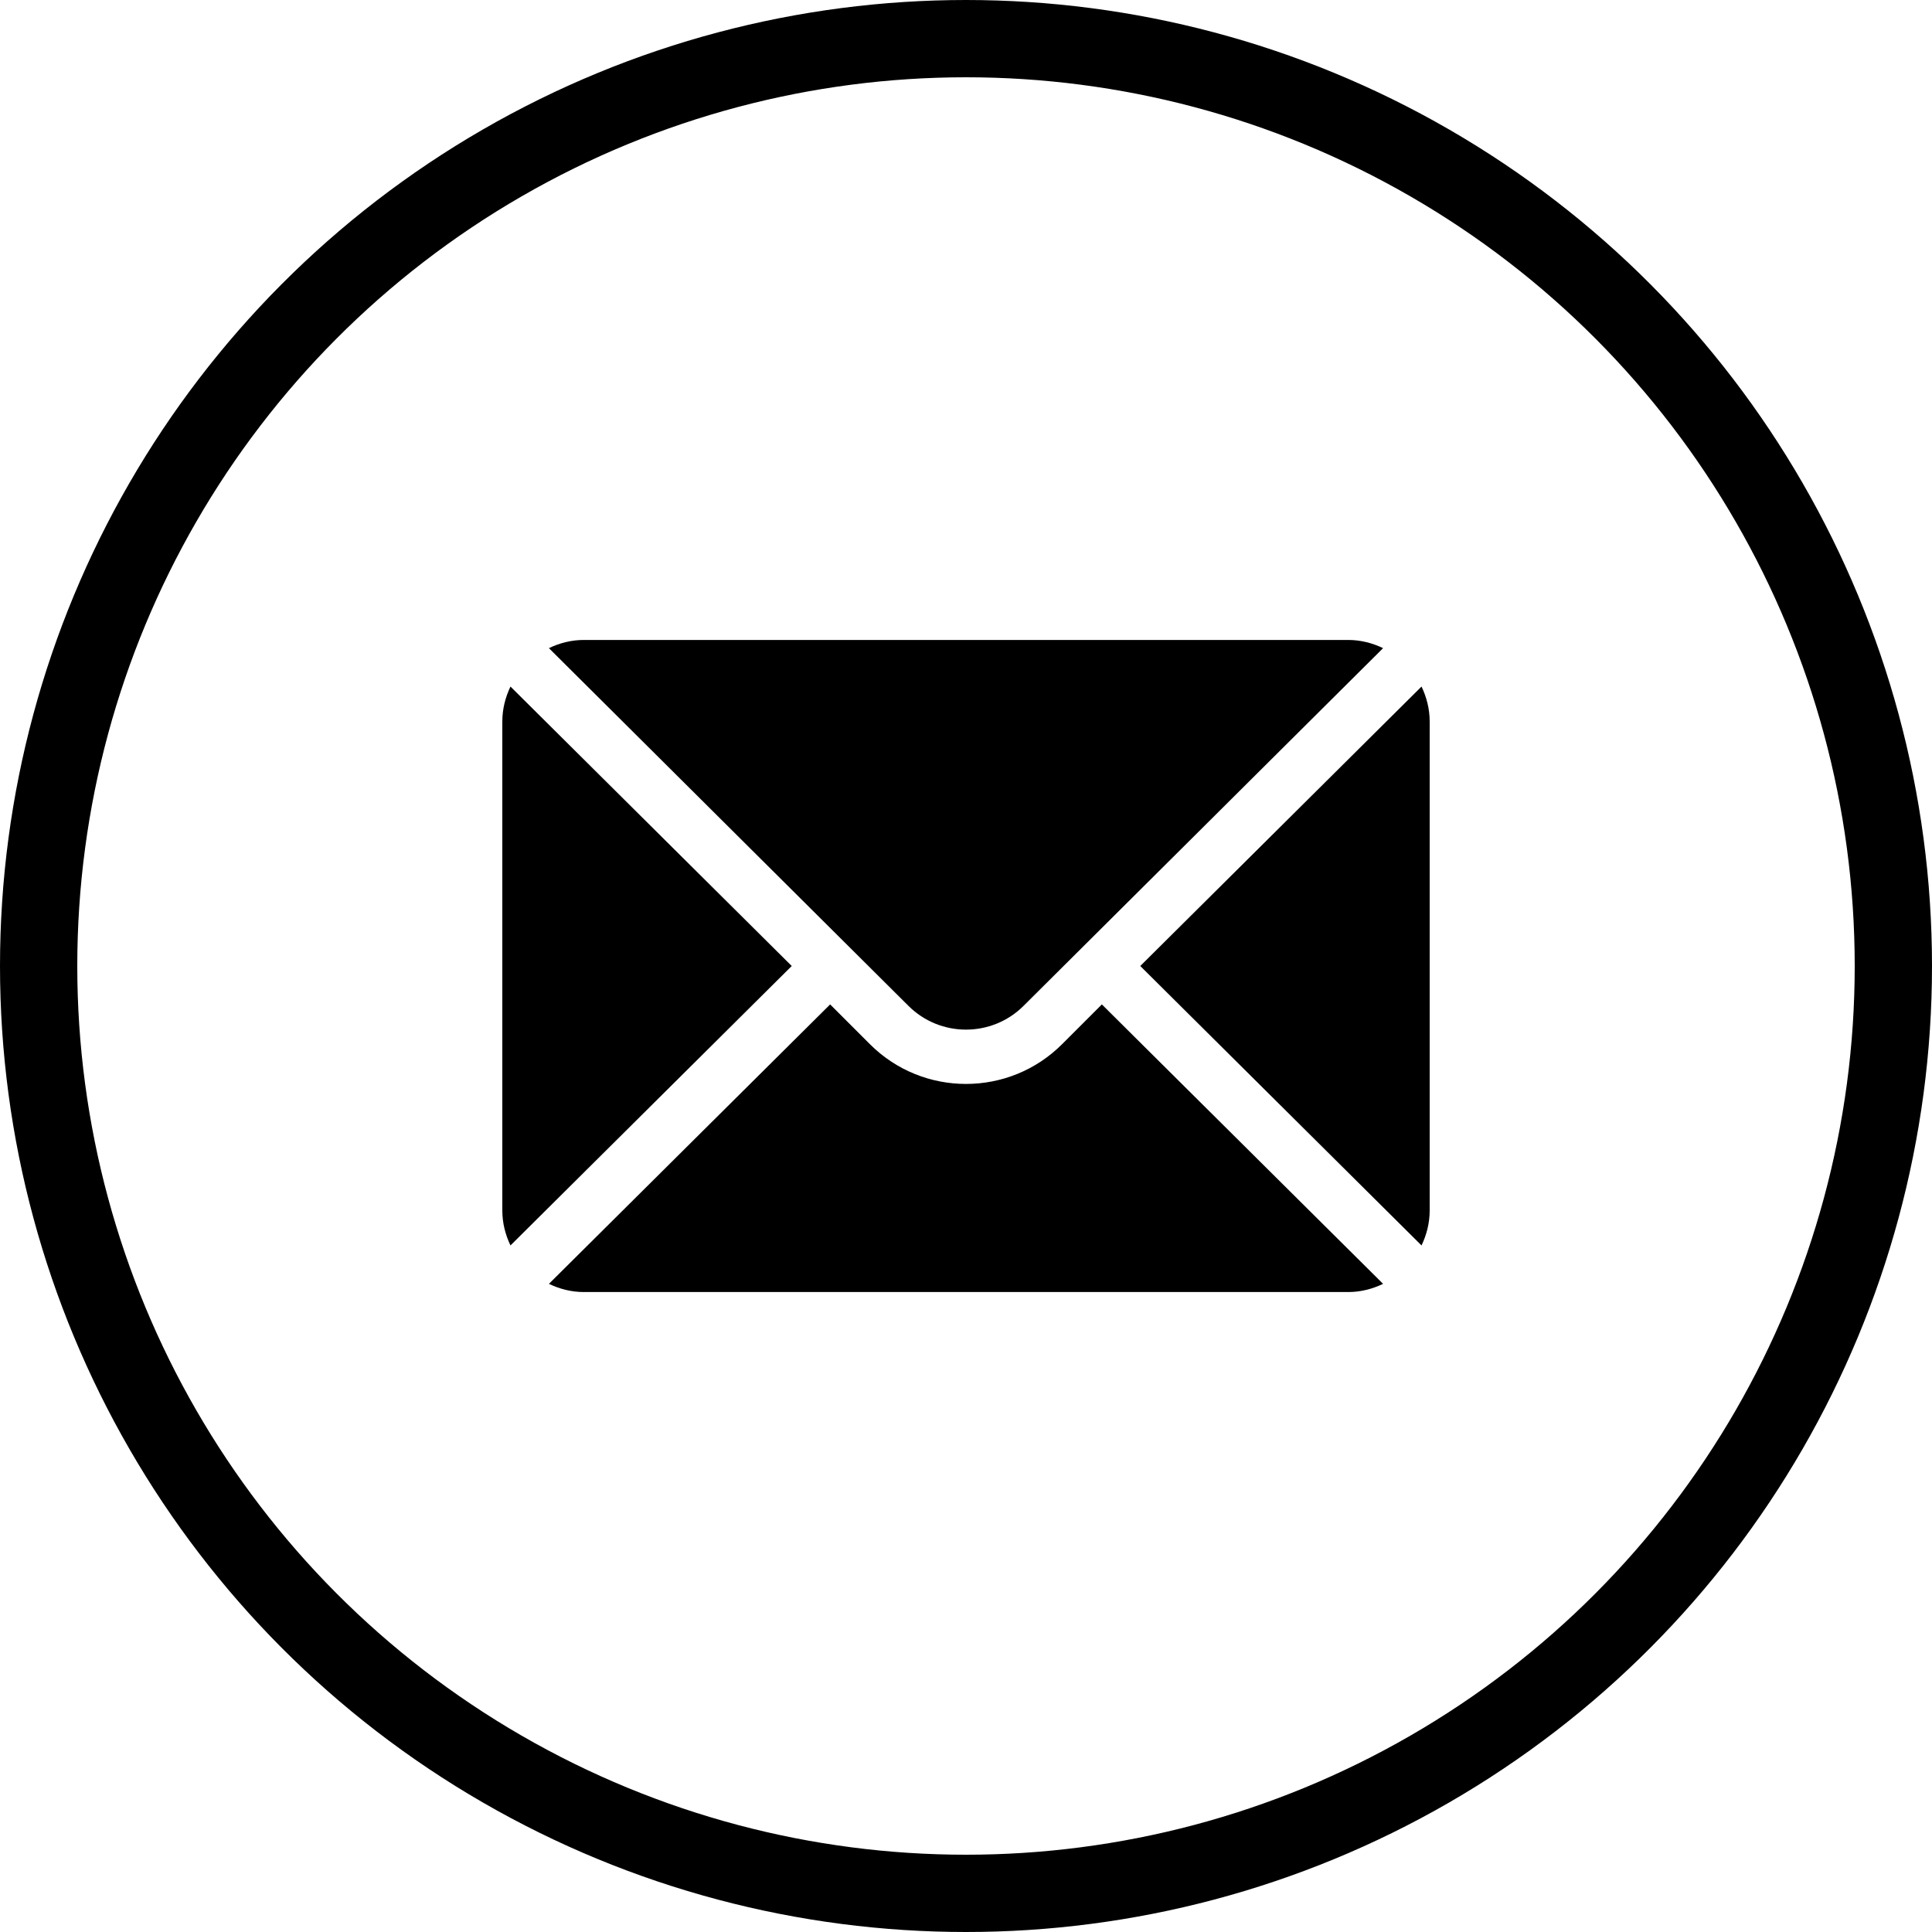 <svg width="50" height="50" viewBox="0 0 50 50" fill="none" xmlns="http://www.w3.org/2000/svg">
<circle cx="25" cy="25" r="24" stroke="black" stroke-width="2"/>
<g clip-path="url(#clip0_126_371)">
<path d="M36.789 17.768L29.51 25L36.789 32.232C36.92 31.957 37 31.653 37 31.328V18.672C37 18.347 36.92 18.043 36.789 17.768Z" fill="black"/>
<path d="M34.891 16.562H15.109C14.785 16.562 14.481 16.642 14.206 16.774L23.509 26.03C24.331 26.852 25.669 26.852 26.491 26.03L35.794 16.774C35.519 16.642 35.215 16.562 34.891 16.562Z" fill="black"/>
<path d="M13.211 17.768C13.08 18.043 13 18.347 13 18.672V31.328C13 31.653 13.08 31.957 13.211 32.232L20.49 25L13.211 17.768Z" fill="black"/>
<path d="M28.516 25.994L27.486 27.024C26.115 28.395 23.885 28.395 22.514 27.024L21.484 25.994L14.206 33.226C14.481 33.358 14.785 33.438 15.109 33.438H34.891C35.215 33.438 35.519 33.358 35.794 33.226L28.516 25.994Z" fill="black"/>
</g>
<defs>
<clipPath id="clip0_126_371">
<rect width="24" height="24" fill="white" transform="translate(13 13)"/>
</clipPath>
</defs>
</svg>
